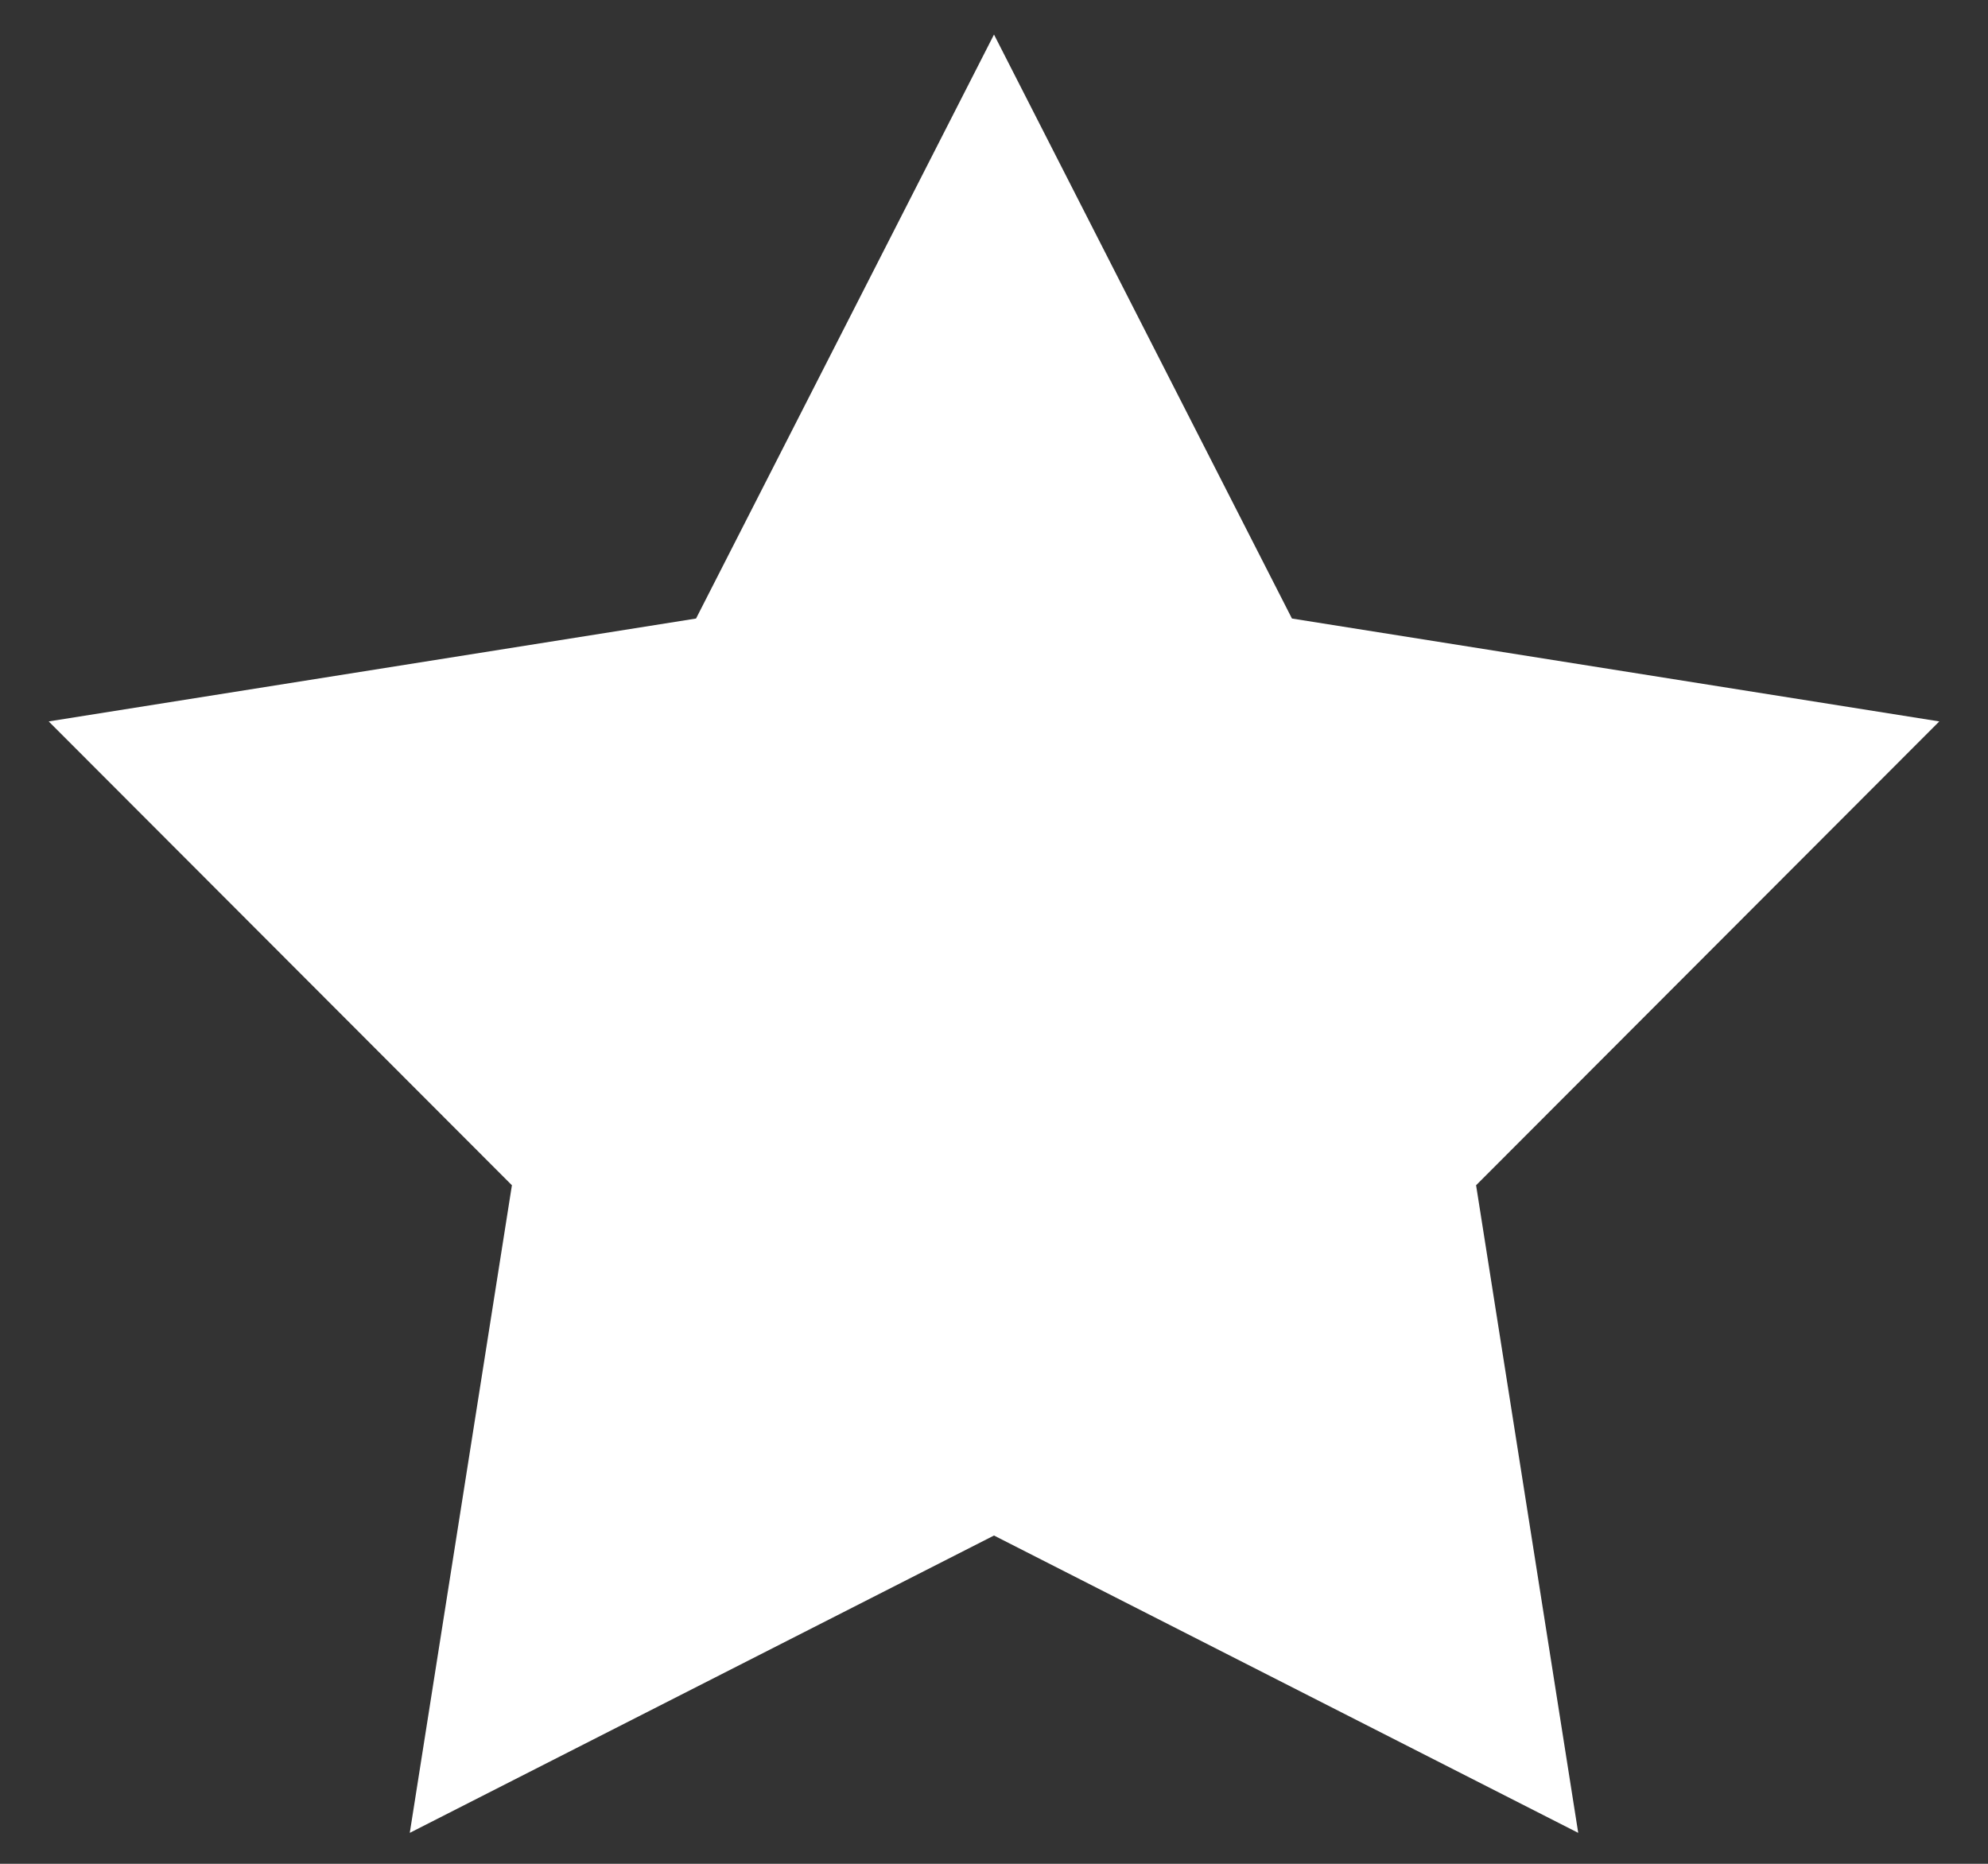 <svg width="16" height="15" viewBox="0 0 16 15" fill="none" xmlns="http://www.w3.org/2000/svg">
<rect x="0" y="0" width="16" height="15" fill="#333333" stroke="none"/>
<path d="M8 0.278L10.398 4.978L15.608 5.806L11.88 9.539L12.702 14.751L8 12.358L3.298 14.751L4.12 9.539L0.392 5.806L5.602 4.978L8 0.278Z" fill="white"/>
</svg>
